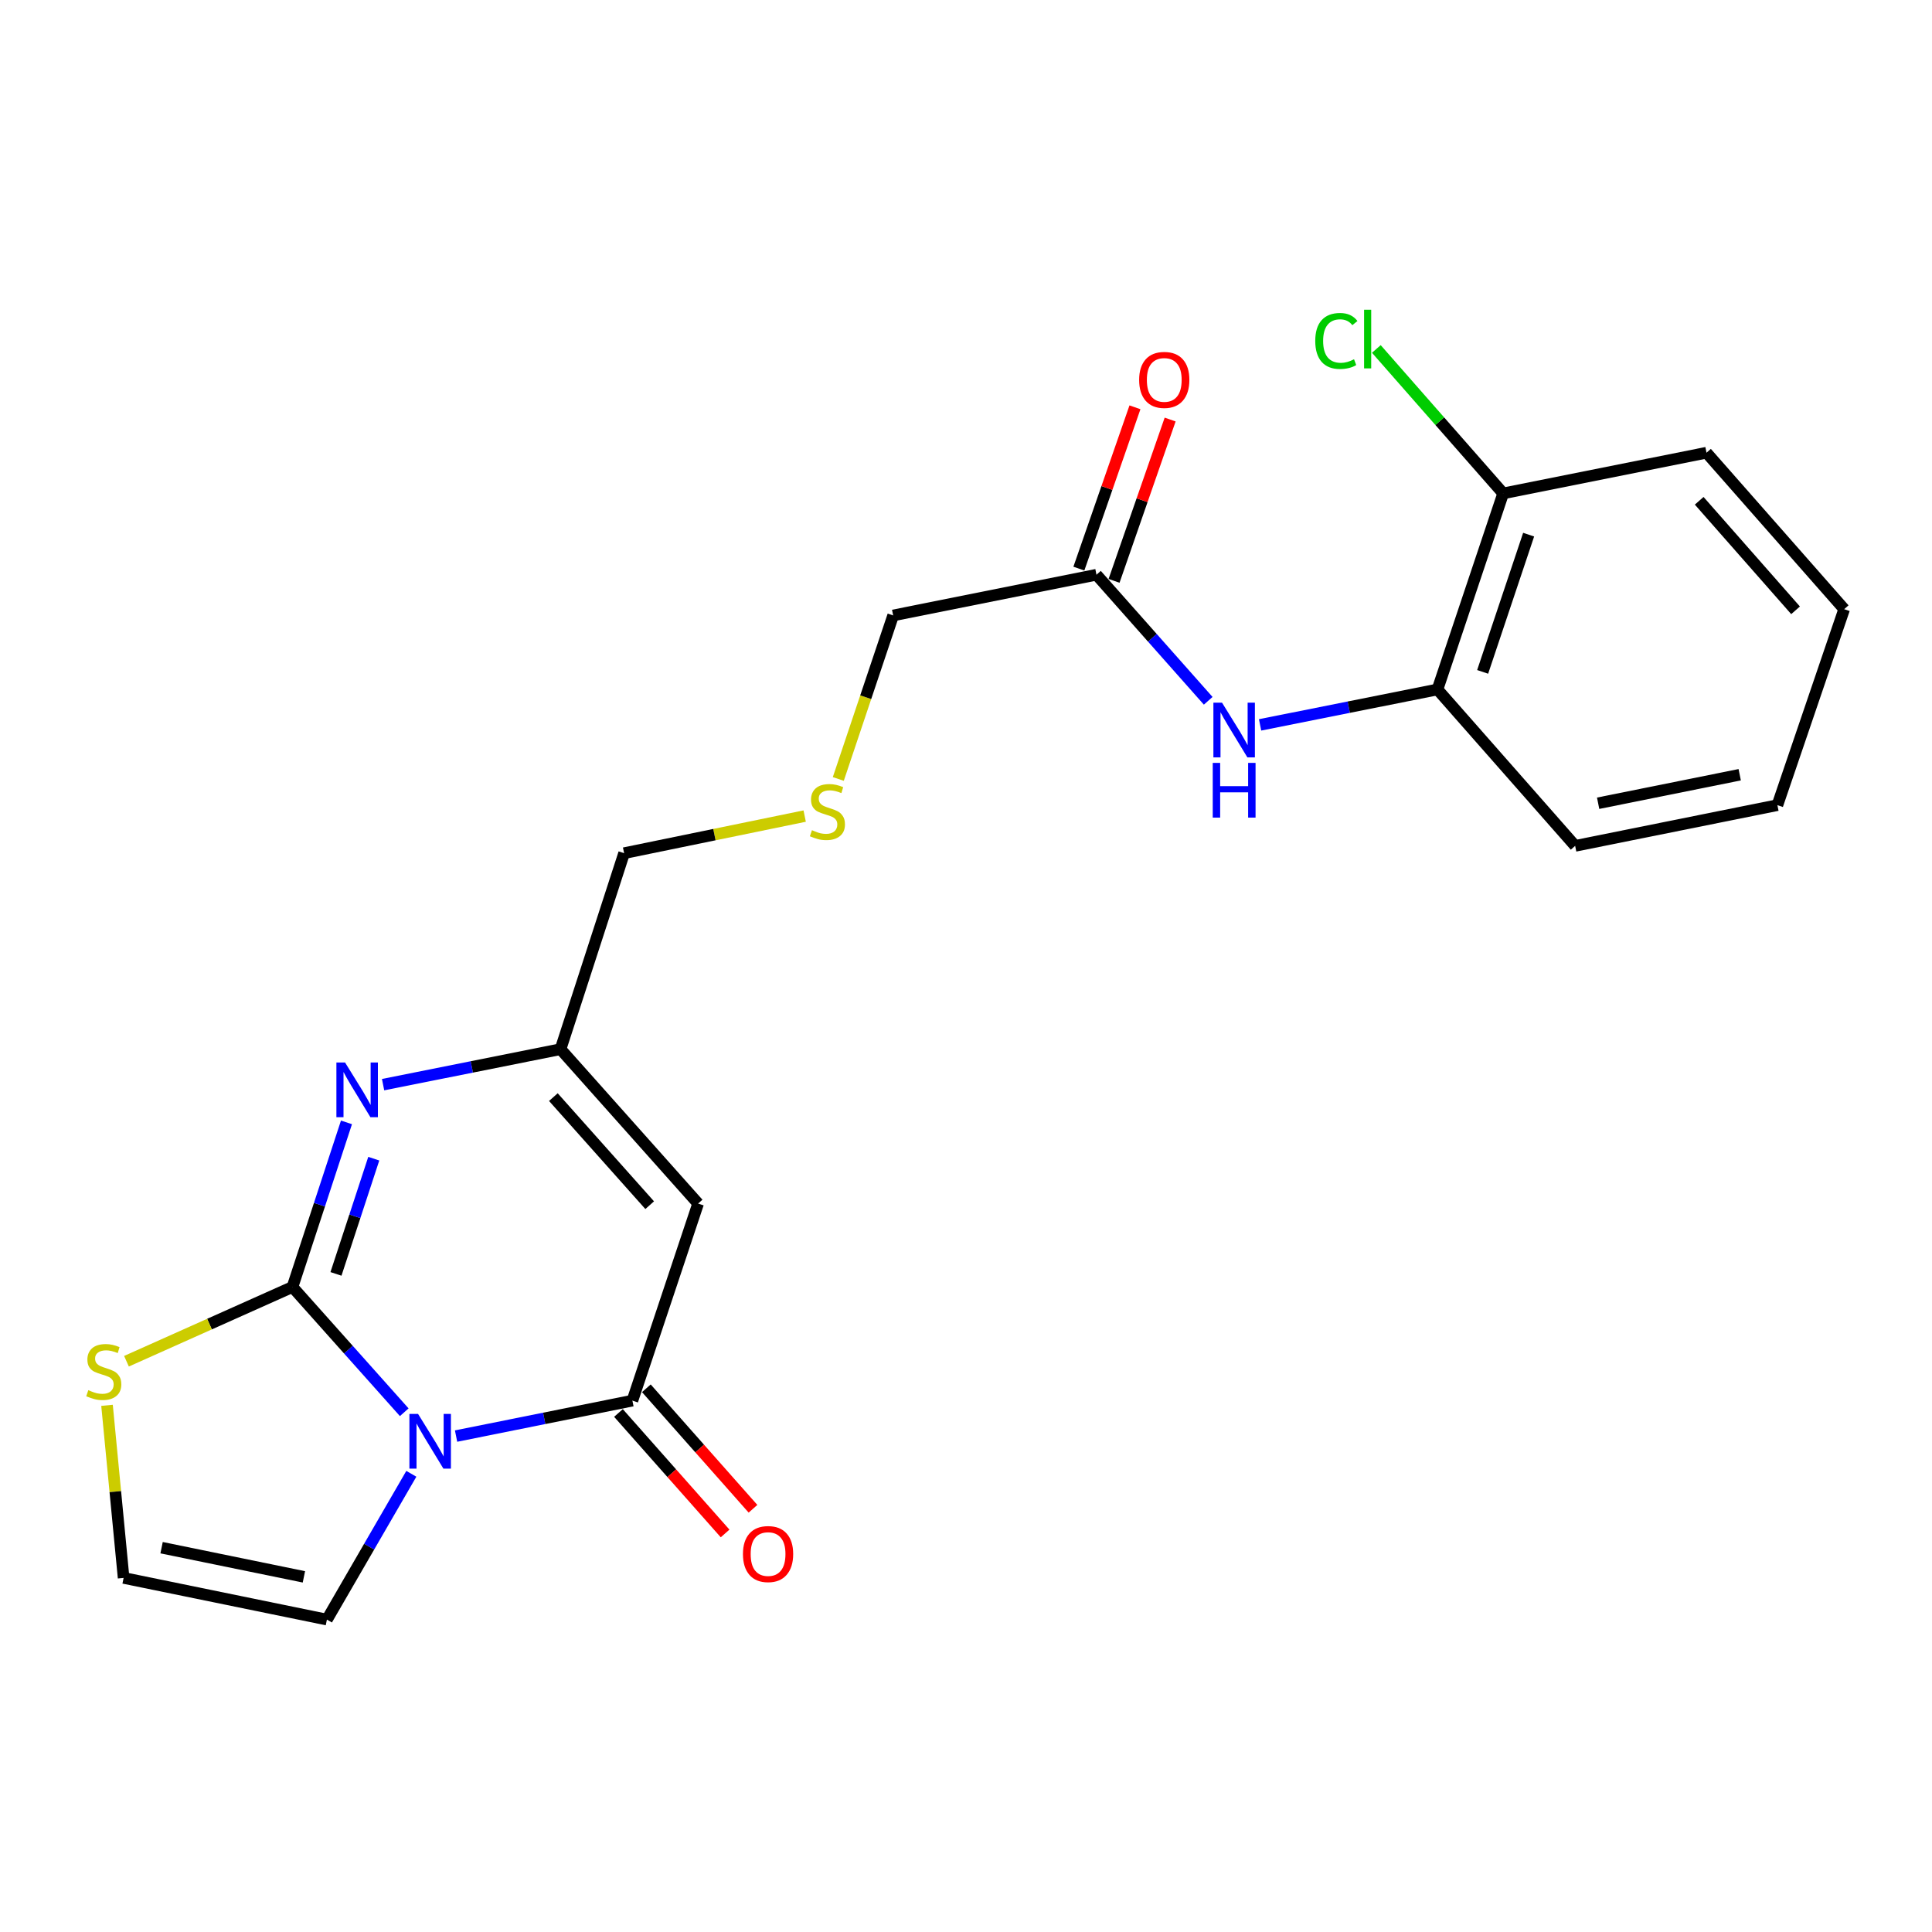 <?xml version='1.0' encoding='iso-8859-1'?>
<svg version='1.1' baseProfile='full'
              xmlns='http://www.w3.org/2000/svg'
                      xmlns:rdkit='http://www.rdkit.org/xml'
                      xmlns:xlink='http://www.w3.org/1999/xlink'
                  xml:space='preserve'
width='1000px' height='1000px' viewBox='0 0 1000 1000'>
<!-- END OF HEADER -->
<rect style='opacity:1.0;fill:#FFFFFF;stroke:none' width='1000' height='1000' x='0' y='0'> </rect>
<path class='bond-0' d='M 209.234,730.975 L 180.31,698.556' style='fill:none;fill-rule:evenodd;stroke:#0000FF;stroke-width:6px;stroke-linecap:butt;stroke-linejoin:miter;stroke-opacity:1' />
<path class='bond-0' d='M 180.31,698.556 L 151.387,666.137' style='fill:none;fill-rule:evenodd;stroke:#000000;stroke-width:6px;stroke-linecap:butt;stroke-linejoin:miter;stroke-opacity:1' />
<path class='bond-1' d='M 236.06,743.316 L 281.697,734.14' style='fill:none;fill-rule:evenodd;stroke:#0000FF;stroke-width:6px;stroke-linecap:butt;stroke-linejoin:miter;stroke-opacity:1' />
<path class='bond-1' d='M 281.697,734.14 L 327.334,724.964' style='fill:none;fill-rule:evenodd;stroke:#000000;stroke-width:6px;stroke-linecap:butt;stroke-linejoin:miter;stroke-opacity:1' />
<path class='bond-7' d='M 212.907,762.838 L 191.059,800.57' style='fill:none;fill-rule:evenodd;stroke:#0000FF;stroke-width:6px;stroke-linecap:butt;stroke-linejoin:miter;stroke-opacity:1' />
<path class='bond-7' d='M 191.059,800.57 L 169.211,838.302' style='fill:none;fill-rule:evenodd;stroke:#000000;stroke-width:6px;stroke-linecap:butt;stroke-linejoin:miter;stroke-opacity:1' />
<path class='bond-2' d='M 151.387,666.137 L 165.36,623.54' style='fill:none;fill-rule:evenodd;stroke:#000000;stroke-width:6px;stroke-linecap:butt;stroke-linejoin:miter;stroke-opacity:1' />
<path class='bond-2' d='M 165.36,623.54 L 179.334,580.944' style='fill:none;fill-rule:evenodd;stroke:#0000FF;stroke-width:6px;stroke-linecap:butt;stroke-linejoin:miter;stroke-opacity:1' />
<path class='bond-2' d='M 173.899,659.368 L 183.68,629.55' style='fill:none;fill-rule:evenodd;stroke:#000000;stroke-width:6px;stroke-linecap:butt;stroke-linejoin:miter;stroke-opacity:1' />
<path class='bond-2' d='M 183.68,629.55 L 193.462,599.732' style='fill:none;fill-rule:evenodd;stroke:#0000FF;stroke-width:6px;stroke-linecap:butt;stroke-linejoin:miter;stroke-opacity:1' />
<path class='bond-5' d='M 151.387,666.137 L 108.425,685.354' style='fill:none;fill-rule:evenodd;stroke:#000000;stroke-width:6px;stroke-linecap:butt;stroke-linejoin:miter;stroke-opacity:1' />
<path class='bond-5' d='M 108.425,685.354 L 65.463,704.571' style='fill:none;fill-rule:evenodd;stroke:#CCCC00;stroke-width:6px;stroke-linecap:butt;stroke-linejoin:miter;stroke-opacity:1' />
<path class='bond-3' d='M 327.334,724.964 L 361.353,622.959' style='fill:none;fill-rule:evenodd;stroke:#000000;stroke-width:6px;stroke-linecap:butt;stroke-linejoin:miter;stroke-opacity:1' />
<path class='bond-11' d='M 320.115,731.354 L 347.712,762.534' style='fill:none;fill-rule:evenodd;stroke:#000000;stroke-width:6px;stroke-linecap:butt;stroke-linejoin:miter;stroke-opacity:1' />
<path class='bond-11' d='M 347.712,762.534 L 375.31,793.714' style='fill:none;fill-rule:evenodd;stroke:#FF0000;stroke-width:6px;stroke-linecap:butt;stroke-linejoin:miter;stroke-opacity:1' />
<path class='bond-11' d='M 334.553,718.575 L 362.15,749.755' style='fill:none;fill-rule:evenodd;stroke:#000000;stroke-width:6px;stroke-linecap:butt;stroke-linejoin:miter;stroke-opacity:1' />
<path class='bond-11' d='M 362.15,749.755 L 389.748,780.936' style='fill:none;fill-rule:evenodd;stroke:#FF0000;stroke-width:6px;stroke-linecap:butt;stroke-linejoin:miter;stroke-opacity:1' />
<path class='bond-23' d='M 198.284,561.415 L 244.208,552.233' style='fill:none;fill-rule:evenodd;stroke:#0000FF;stroke-width:6px;stroke-linecap:butt;stroke-linejoin:miter;stroke-opacity:1' />
<path class='bond-23' d='M 244.208,552.233 L 290.133,543.051' style='fill:none;fill-rule:evenodd;stroke:#000000;stroke-width:6px;stroke-linecap:butt;stroke-linejoin:miter;stroke-opacity:1' />
<path class='bond-4' d='M 361.353,622.959 L 290.133,543.051' style='fill:none;fill-rule:evenodd;stroke:#000000;stroke-width:6px;stroke-linecap:butt;stroke-linejoin:miter;stroke-opacity:1' />
<path class='bond-4' d='M 336.277,623.801 L 286.422,567.866' style='fill:none;fill-rule:evenodd;stroke:#000000;stroke-width:6px;stroke-linecap:butt;stroke-linejoin:miter;stroke-opacity:1' />
<path class='bond-16' d='M 290.133,543.051 L 323.038,441.602' style='fill:none;fill-rule:evenodd;stroke:#000000;stroke-width:6px;stroke-linecap:butt;stroke-linejoin:miter;stroke-opacity:1' />
<path class='bond-22' d='M 55.396,727.394 L 59.688,772.062' style='fill:none;fill-rule:evenodd;stroke:#CCCC00;stroke-width:6px;stroke-linecap:butt;stroke-linejoin:miter;stroke-opacity:1' />
<path class='bond-22' d='M 59.688,772.062 L 63.981,816.73' style='fill:none;fill-rule:evenodd;stroke:#000000;stroke-width:6px;stroke-linecap:butt;stroke-linejoin:miter;stroke-opacity:1' />
<path class='bond-6' d='M 625.366,362.732 L 596.447,330.106' style='fill:none;fill-rule:evenodd;stroke:#0000FF;stroke-width:6px;stroke-linecap:butt;stroke-linejoin:miter;stroke-opacity:1' />
<path class='bond-6' d='M 596.447,330.106 L 567.528,297.479' style='fill:none;fill-rule:evenodd;stroke:#000000;stroke-width:6px;stroke-linecap:butt;stroke-linejoin:miter;stroke-opacity:1' />
<path class='bond-8' d='M 652.215,375.199 L 698.124,366.031' style='fill:none;fill-rule:evenodd;stroke:#0000FF;stroke-width:6px;stroke-linecap:butt;stroke-linejoin:miter;stroke-opacity:1' />
<path class='bond-8' d='M 698.124,366.031 L 744.032,356.863' style='fill:none;fill-rule:evenodd;stroke:#000000;stroke-width:6px;stroke-linecap:butt;stroke-linejoin:miter;stroke-opacity:1' />
<path class='bond-10' d='M 169.211,838.302 L 63.981,816.73' style='fill:none;fill-rule:evenodd;stroke:#000000;stroke-width:6px;stroke-linecap:butt;stroke-linejoin:miter;stroke-opacity:1' />
<path class='bond-10' d='M 157.298,816.179 L 83.637,801.078' style='fill:none;fill-rule:evenodd;stroke:#000000;stroke-width:6px;stroke-linecap:butt;stroke-linejoin:miter;stroke-opacity:1' />
<path class='bond-12' d='M 744.032,356.863 L 778.041,255.383' style='fill:none;fill-rule:evenodd;stroke:#000000;stroke-width:6px;stroke-linecap:butt;stroke-linejoin:miter;stroke-opacity:1' />
<path class='bond-12' d='M 767.415,347.768 L 791.221,276.731' style='fill:none;fill-rule:evenodd;stroke:#000000;stroke-width:6px;stroke-linecap:butt;stroke-linejoin:miter;stroke-opacity:1' />
<path class='bond-18' d='M 744.032,356.863 L 815.296,437.821' style='fill:none;fill-rule:evenodd;stroke:#000000;stroke-width:6px;stroke-linecap:butt;stroke-linejoin:miter;stroke-opacity:1' />
<path class='bond-9' d='M 567.528,297.479 L 462.299,318.548' style='fill:none;fill-rule:evenodd;stroke:#000000;stroke-width:6px;stroke-linecap:butt;stroke-linejoin:miter;stroke-opacity:1' />
<path class='bond-13' d='M 576.634,300.645 L 591.149,258.899' style='fill:none;fill-rule:evenodd;stroke:#000000;stroke-width:6px;stroke-linecap:butt;stroke-linejoin:miter;stroke-opacity:1' />
<path class='bond-13' d='M 591.149,258.899 L 605.664,217.152' style='fill:none;fill-rule:evenodd;stroke:#FF0000;stroke-width:6px;stroke-linecap:butt;stroke-linejoin:miter;stroke-opacity:1' />
<path class='bond-13' d='M 558.423,294.313 L 572.938,252.567' style='fill:none;fill-rule:evenodd;stroke:#000000;stroke-width:6px;stroke-linecap:butt;stroke-linejoin:miter;stroke-opacity:1' />
<path class='bond-13' d='M 572.938,252.567 L 587.453,210.82' style='fill:none;fill-rule:evenodd;stroke:#FF0000;stroke-width:6px;stroke-linecap:butt;stroke-linejoin:miter;stroke-opacity:1' />
<path class='bond-15' d='M 778.041,255.383 L 745.216,218.001' style='fill:none;fill-rule:evenodd;stroke:#000000;stroke-width:6px;stroke-linecap:butt;stroke-linejoin:miter;stroke-opacity:1' />
<path class='bond-15' d='M 745.216,218.001 L 712.39,180.619' style='fill:none;fill-rule:evenodd;stroke:#00CC00;stroke-width:6px;stroke-linecap:butt;stroke-linejoin:miter;stroke-opacity:1' />
<path class='bond-19' d='M 778.041,255.383 L 883.282,234.324' style='fill:none;fill-rule:evenodd;stroke:#000000;stroke-width:6px;stroke-linecap:butt;stroke-linejoin:miter;stroke-opacity:1' />
<path class='bond-14' d='M 416.502,422.403 L 369.77,432.003' style='fill:none;fill-rule:evenodd;stroke:#CCCC00;stroke-width:6px;stroke-linecap:butt;stroke-linejoin:miter;stroke-opacity:1' />
<path class='bond-14' d='M 369.77,432.003 L 323.038,441.602' style='fill:none;fill-rule:evenodd;stroke:#000000;stroke-width:6px;stroke-linecap:butt;stroke-linejoin:miter;stroke-opacity:1' />
<path class='bond-17' d='M 433.902,403.191 L 448.1,360.87' style='fill:none;fill-rule:evenodd;stroke:#CCCC00;stroke-width:6px;stroke-linecap:butt;stroke-linejoin:miter;stroke-opacity:1' />
<path class='bond-17' d='M 448.1,360.87 L 462.299,318.548' style='fill:none;fill-rule:evenodd;stroke:#000000;stroke-width:6px;stroke-linecap:butt;stroke-linejoin:miter;stroke-opacity:1' />
<path class='bond-20' d='M 815.296,437.821 L 919.979,416.741' style='fill:none;fill-rule:evenodd;stroke:#000000;stroke-width:6px;stroke-linecap:butt;stroke-linejoin:miter;stroke-opacity:1' />
<path class='bond-20' d='M 827.192,415.758 L 900.471,401.002' style='fill:none;fill-rule:evenodd;stroke:#000000;stroke-width:6px;stroke-linecap:butt;stroke-linejoin:miter;stroke-opacity:1' />
<path class='bond-24' d='M 883.282,234.324 L 954.545,315.303' style='fill:none;fill-rule:evenodd;stroke:#000000;stroke-width:6px;stroke-linecap:butt;stroke-linejoin:miter;stroke-opacity:1' />
<path class='bond-24' d='M 879.497,259.208 L 929.382,315.894' style='fill:none;fill-rule:evenodd;stroke:#000000;stroke-width:6px;stroke-linecap:butt;stroke-linejoin:miter;stroke-opacity:1' />
<path class='bond-21' d='M 919.979,416.741 L 954.545,315.303' style='fill:none;fill-rule:evenodd;stroke:#000000;stroke-width:6px;stroke-linecap:butt;stroke-linejoin:miter;stroke-opacity:1' />
<path  class='atom-0' d='M 216.39 731.852
L 225.67 746.852
Q 226.59 748.332, 228.07 751.012
Q 229.55 753.692, 229.63 753.852
L 229.63 731.852
L 233.39 731.852
L 233.39 760.172
L 229.51 760.172
L 219.55 743.772
Q 218.39 741.852, 217.15 739.652
Q 215.95 737.452, 215.59 736.772
L 215.59 760.172
L 211.91 760.172
L 211.91 731.852
L 216.39 731.852
' fill='#0000FF'/>
<path  class='atom-3' d='M 178.6 549.939
L 187.88 564.939
Q 188.8 566.419, 190.28 569.099
Q 191.76 571.779, 191.84 571.939
L 191.84 549.939
L 195.6 549.939
L 195.6 578.259
L 191.72 578.259
L 181.76 561.859
Q 180.6 559.939, 179.36 557.739
Q 178.16 555.539, 177.8 554.859
L 177.8 578.259
L 174.12 578.259
L 174.12 549.939
L 178.6 549.939
' fill='#0000FF'/>
<path  class='atom-6' d='M 45.708 719.549
Q 46.028 719.669, 47.348 720.229
Q 48.668 720.789, 50.108 721.149
Q 51.588 721.469, 53.028 721.469
Q 55.708 721.469, 57.268 720.189
Q 58.828 718.869, 58.828 716.589
Q 58.828 715.029, 58.028 714.069
Q 57.268 713.109, 56.068 712.589
Q 54.868 712.069, 52.868 711.469
Q 50.348 710.709, 48.828 709.989
Q 47.348 709.269, 46.268 707.749
Q 45.228 706.229, 45.228 703.669
Q 45.228 700.109, 47.628 697.909
Q 50.068 695.709, 54.868 695.709
Q 58.148 695.709, 61.868 697.269
L 60.948 700.349
Q 57.548 698.949, 54.988 698.949
Q 52.228 698.949, 50.708 700.109
Q 49.188 701.229, 49.228 703.189
Q 49.228 704.709, 49.988 705.629
Q 50.788 706.549, 51.908 707.069
Q 53.068 707.589, 54.988 708.189
Q 57.548 708.989, 59.068 709.789
Q 60.588 710.589, 61.668 712.229
Q 62.788 713.829, 62.788 716.589
Q 62.788 720.509, 60.148 722.629
Q 57.548 724.709, 53.188 724.709
Q 50.668 724.709, 48.748 724.149
Q 46.868 723.629, 44.628 722.709
L 45.708 719.549
' fill='#CCCC00'/>
<path  class='atom-7' d='M 632.532 363.719
L 641.812 378.719
Q 642.732 380.199, 644.212 382.879
Q 645.692 385.559, 645.772 385.719
L 645.772 363.719
L 649.532 363.719
L 649.532 392.039
L 645.652 392.039
L 635.692 375.639
Q 634.532 373.719, 633.292 371.519
Q 632.092 369.319, 631.732 368.639
L 631.732 392.039
L 628.052 392.039
L 628.052 363.719
L 632.532 363.719
' fill='#0000FF'/>
<path  class='atom-7' d='M 627.712 394.871
L 631.552 394.871
L 631.552 406.911
L 646.032 406.911
L 646.032 394.871
L 649.872 394.871
L 649.872 423.191
L 646.032 423.191
L 646.032 410.111
L 631.552 410.111
L 631.552 423.191
L 627.712 423.191
L 627.712 394.871
' fill='#0000FF'/>
<path  class='atom-12' d='M 384.548 804.373
Q 384.548 797.573, 387.908 793.773
Q 391.268 789.973, 397.548 789.973
Q 403.828 789.973, 407.188 793.773
Q 410.548 797.573, 410.548 804.373
Q 410.548 811.253, 407.148 815.173
Q 403.748 819.053, 397.548 819.053
Q 391.308 819.053, 387.908 815.173
Q 384.548 811.293, 384.548 804.373
M 397.548 815.853
Q 401.868 815.853, 404.188 812.973
Q 406.548 810.053, 406.548 804.373
Q 406.548 798.813, 404.188 796.013
Q 401.868 793.173, 397.548 793.173
Q 393.228 793.173, 390.868 795.973
Q 388.548 798.773, 388.548 804.373
Q 388.548 810.093, 390.868 812.973
Q 393.228 815.853, 397.548 815.853
' fill='#FF0000'/>
<path  class='atom-14' d='M 589.619 196.635
Q 589.619 189.835, 592.979 186.035
Q 596.339 182.235, 602.619 182.235
Q 608.899 182.235, 612.259 186.035
Q 615.619 189.835, 615.619 196.635
Q 615.619 203.515, 612.219 207.435
Q 608.819 211.315, 602.619 211.315
Q 596.379 211.315, 592.979 207.435
Q 589.619 203.555, 589.619 196.635
M 602.619 208.115
Q 606.939 208.115, 609.259 205.235
Q 611.619 202.315, 611.619 196.635
Q 611.619 191.075, 609.259 188.275
Q 606.939 185.435, 602.619 185.435
Q 598.299 185.435, 595.939 188.235
Q 593.619 191.035, 593.619 196.635
Q 593.619 202.355, 595.939 205.235
Q 598.299 208.115, 602.619 208.115
' fill='#FF0000'/>
<path  class='atom-15' d='M 420.268 429.706
Q 420.588 429.826, 421.908 430.386
Q 423.228 430.946, 424.668 431.306
Q 426.148 431.626, 427.588 431.626
Q 430.268 431.626, 431.828 430.346
Q 433.388 429.026, 433.388 426.746
Q 433.388 425.186, 432.588 424.226
Q 431.828 423.266, 430.628 422.746
Q 429.428 422.226, 427.428 421.626
Q 424.908 420.866, 423.388 420.146
Q 421.908 419.426, 420.828 417.906
Q 419.788 416.386, 419.788 413.826
Q 419.788 410.266, 422.188 408.066
Q 424.628 405.866, 429.428 405.866
Q 432.708 405.866, 436.428 407.426
L 435.508 410.506
Q 432.108 409.106, 429.548 409.106
Q 426.788 409.106, 425.268 410.266
Q 423.748 411.386, 423.788 413.346
Q 423.788 414.866, 424.548 415.786
Q 425.348 416.706, 426.468 417.226
Q 427.628 417.746, 429.548 418.346
Q 432.108 419.146, 433.628 419.946
Q 435.148 420.746, 436.228 422.386
Q 437.348 423.986, 437.348 426.746
Q 437.348 430.666, 434.708 432.786
Q 432.108 434.866, 427.748 434.866
Q 425.228 434.866, 423.308 434.306
Q 421.428 433.786, 419.188 432.866
L 420.268 429.706
' fill='#CCCC00'/>
<path  class='atom-16' d='M 680.772 176.476
Q 680.772 169.436, 684.052 165.756
Q 687.372 162.036, 693.652 162.036
Q 699.492 162.036, 702.612 166.156
L 699.972 168.316
Q 697.692 165.316, 693.652 165.316
Q 689.372 165.316, 687.092 168.196
Q 684.852 171.036, 684.852 176.476
Q 684.852 182.076, 687.172 184.956
Q 689.532 187.836, 694.092 187.836
Q 697.212 187.836, 700.852 185.956
L 701.972 188.956
Q 700.492 189.916, 698.252 190.476
Q 696.012 191.036, 693.532 191.036
Q 687.372 191.036, 684.052 187.276
Q 680.772 183.516, 680.772 176.476
' fill='#00CC00'/>
<path  class='atom-16' d='M 706.052 160.316
L 709.732 160.316
L 709.732 190.676
L 706.052 190.676
L 706.052 160.316
' fill='#00CC00'/>
</svg>
